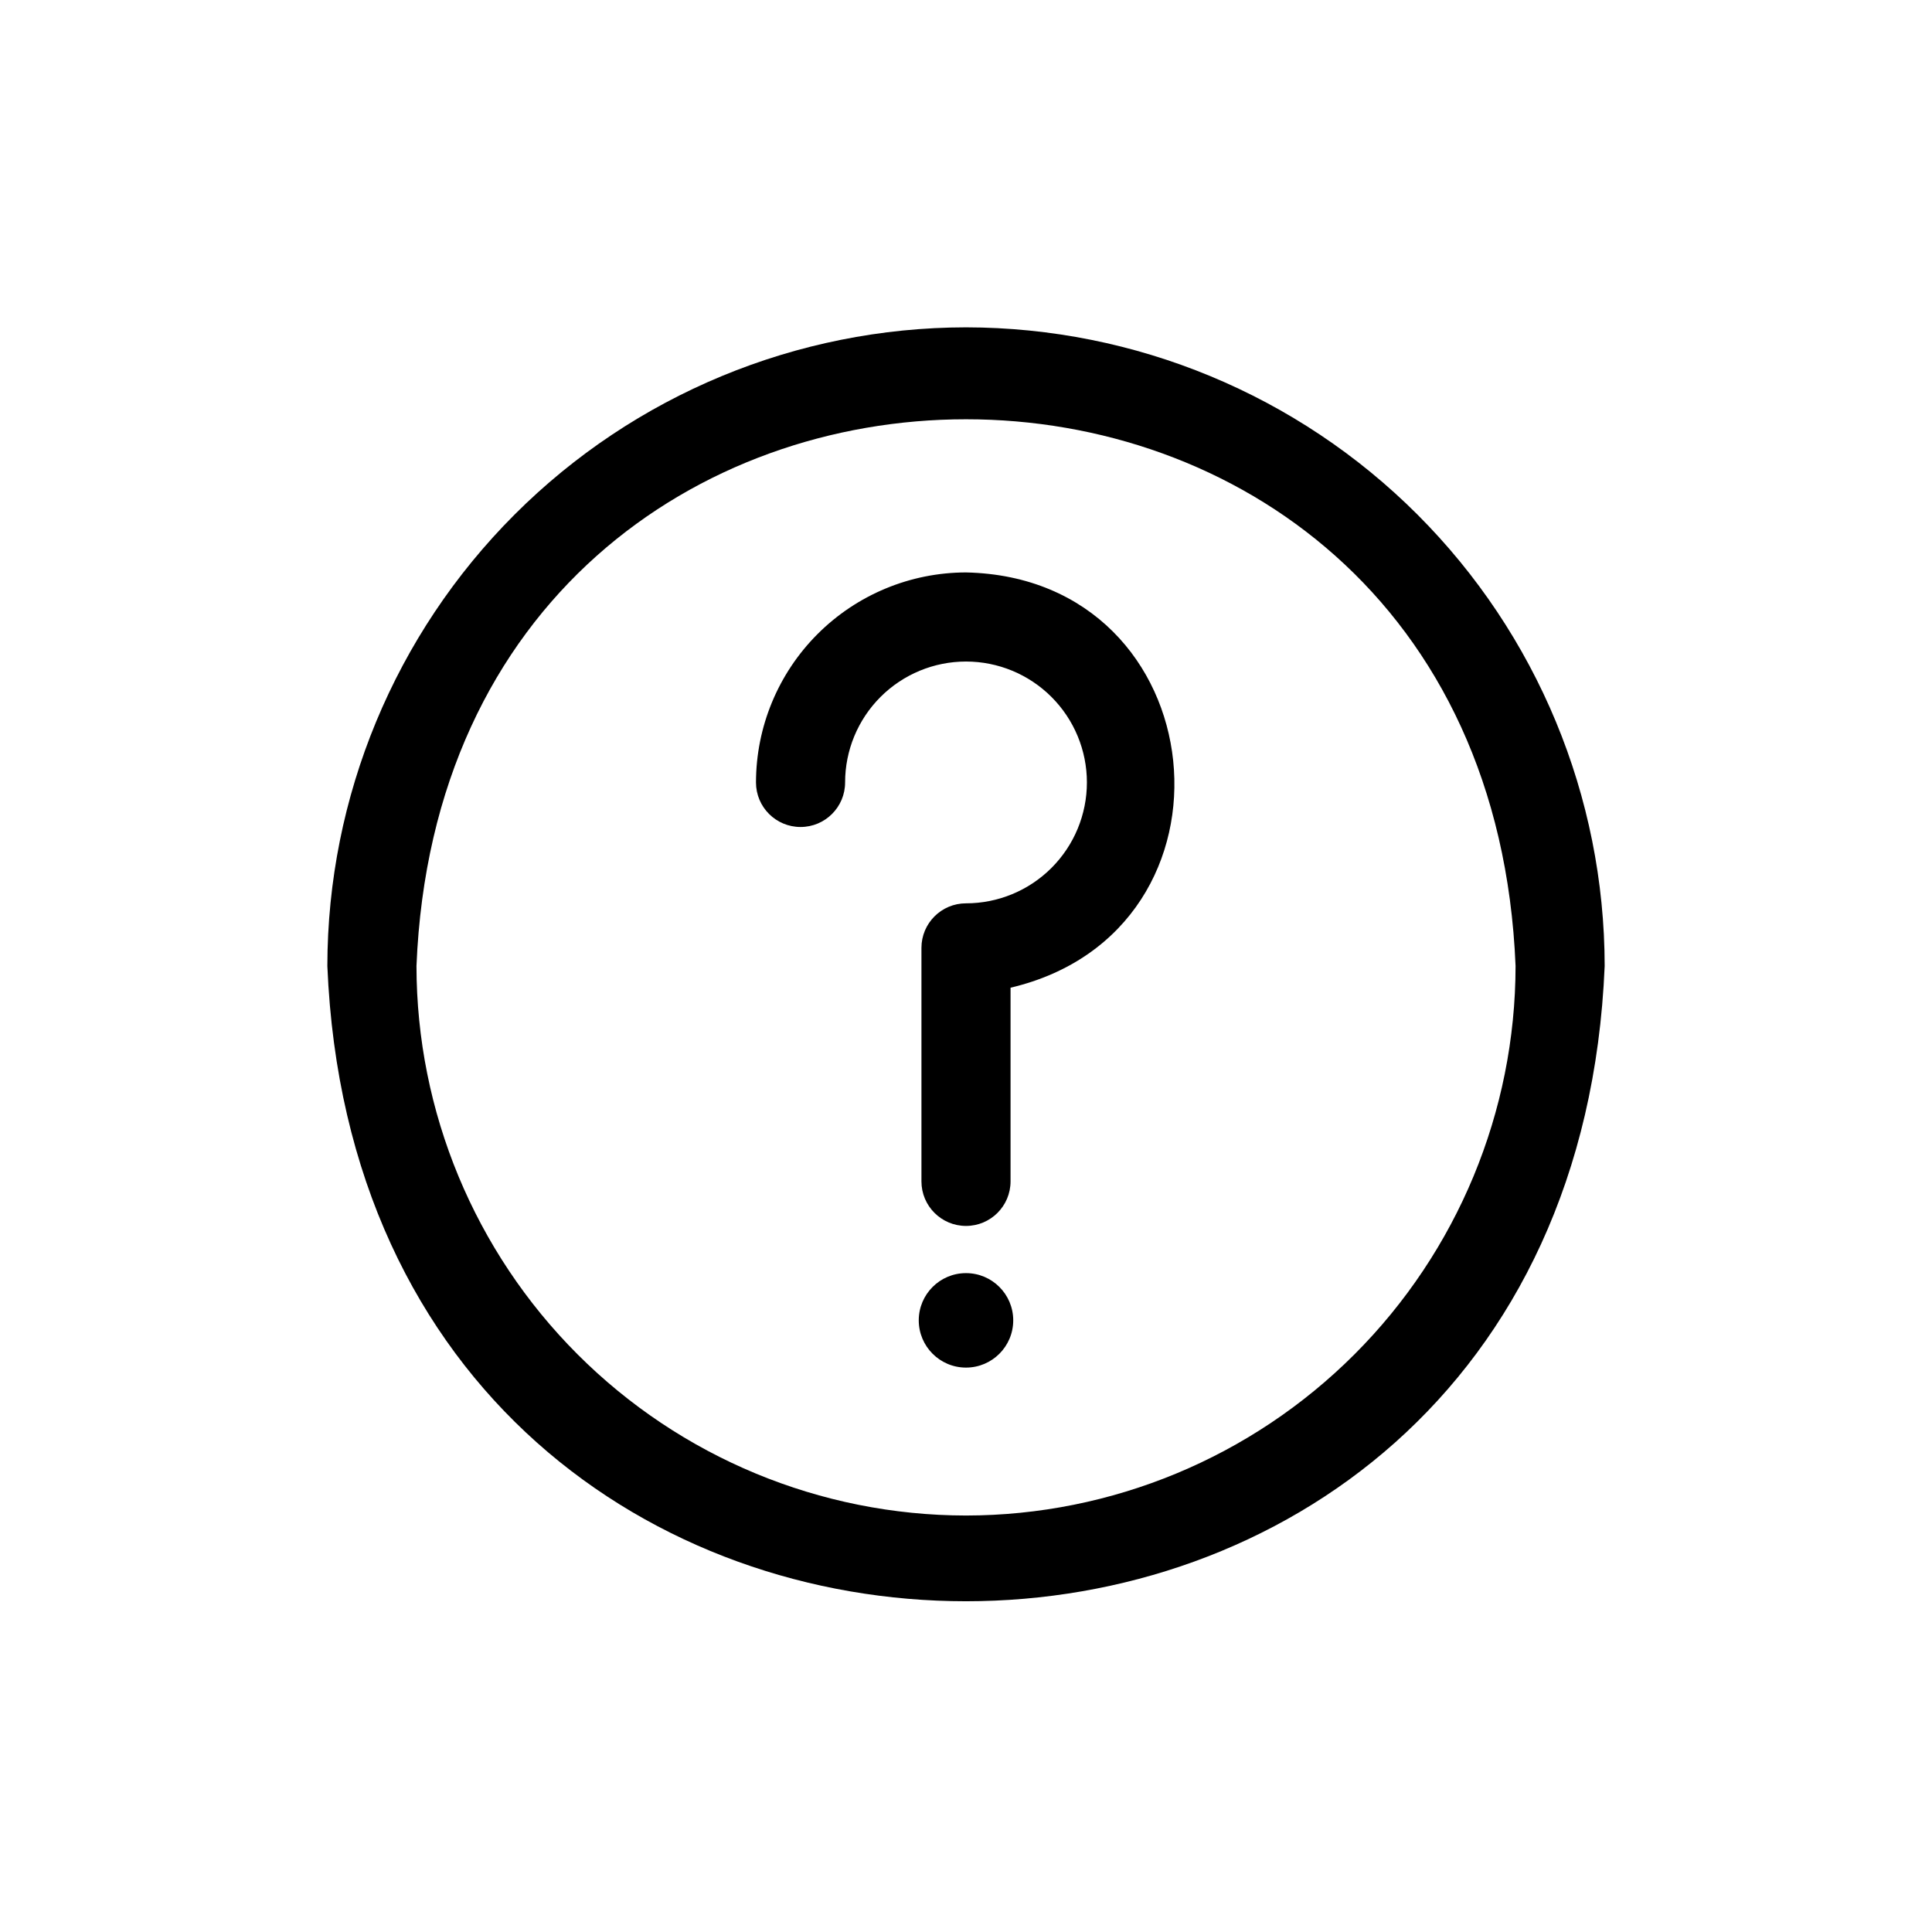 <?xml version="1.0" encoding="UTF-8"?>
<!-- Uploaded to: SVG Repo, www.svgrepo.com, Generator: SVG Repo Mixer Tools -->
<svg fill="#000000" width="800px" height="800px" version="1.1" viewBox="144 144 512 512" xmlns="http://www.w3.org/2000/svg">
 <g>
  <path d="m400 230.75c-44.875 0.043-87.902 17.887-119.63 49.617-31.73 31.73-49.574 74.758-49.617 119.63 9.289 224.51 329.21 224.43 338.5 0-0.039-44.875-17.887-87.902-49.617-119.63-31.73-31.73-74.754-49.574-119.63-49.617zm0 314.88c-38.613-0.043-75.629-15.398-102.93-42.703-27.301-27.301-42.66-64.32-42.699-102.93 7.871-193.18 283.39-193.18 291.27 0-0.043 38.609-15.398 75.629-42.703 102.93-27.301 27.305-64.32 42.66-102.93 42.703z"/>
  <path d="m400 295.7c-14.754 0.02-28.898 5.891-39.332 16.324-10.434 10.43-16.305 24.574-16.324 39.328 0 6.523 5.285 11.809 11.809 11.809 6.519 0 11.809-5.285 11.809-11.809 0-8.496 3.375-16.645 9.383-22.652 6.008-6.008 14.156-9.387 22.656-9.387 8.496 0 16.645 3.379 22.652 9.387 6.008 6.008 9.387 14.156 9.387 22.652 0 8.5-3.379 16.648-9.387 22.656-6.008 6.008-14.156 9.383-22.652 9.383-6.523 0-11.809 5.289-11.809 11.809v61.875c0 6.523 5.285 11.809 11.809 11.809 6.519 0 11.805-5.285 11.805-11.809v-51.324c64.16-15.117 54.711-108.64-11.805-110.05z"/>
  <path d="m400 481.39c-6.914 0-12.52 5.606-12.52 12.516 0 6.914 5.606 12.52 12.52 12.52 6.91 0 12.516-5.606 12.516-12.52 0-6.91-5.606-12.516-12.516-12.516z"/>
 </g>
</svg>